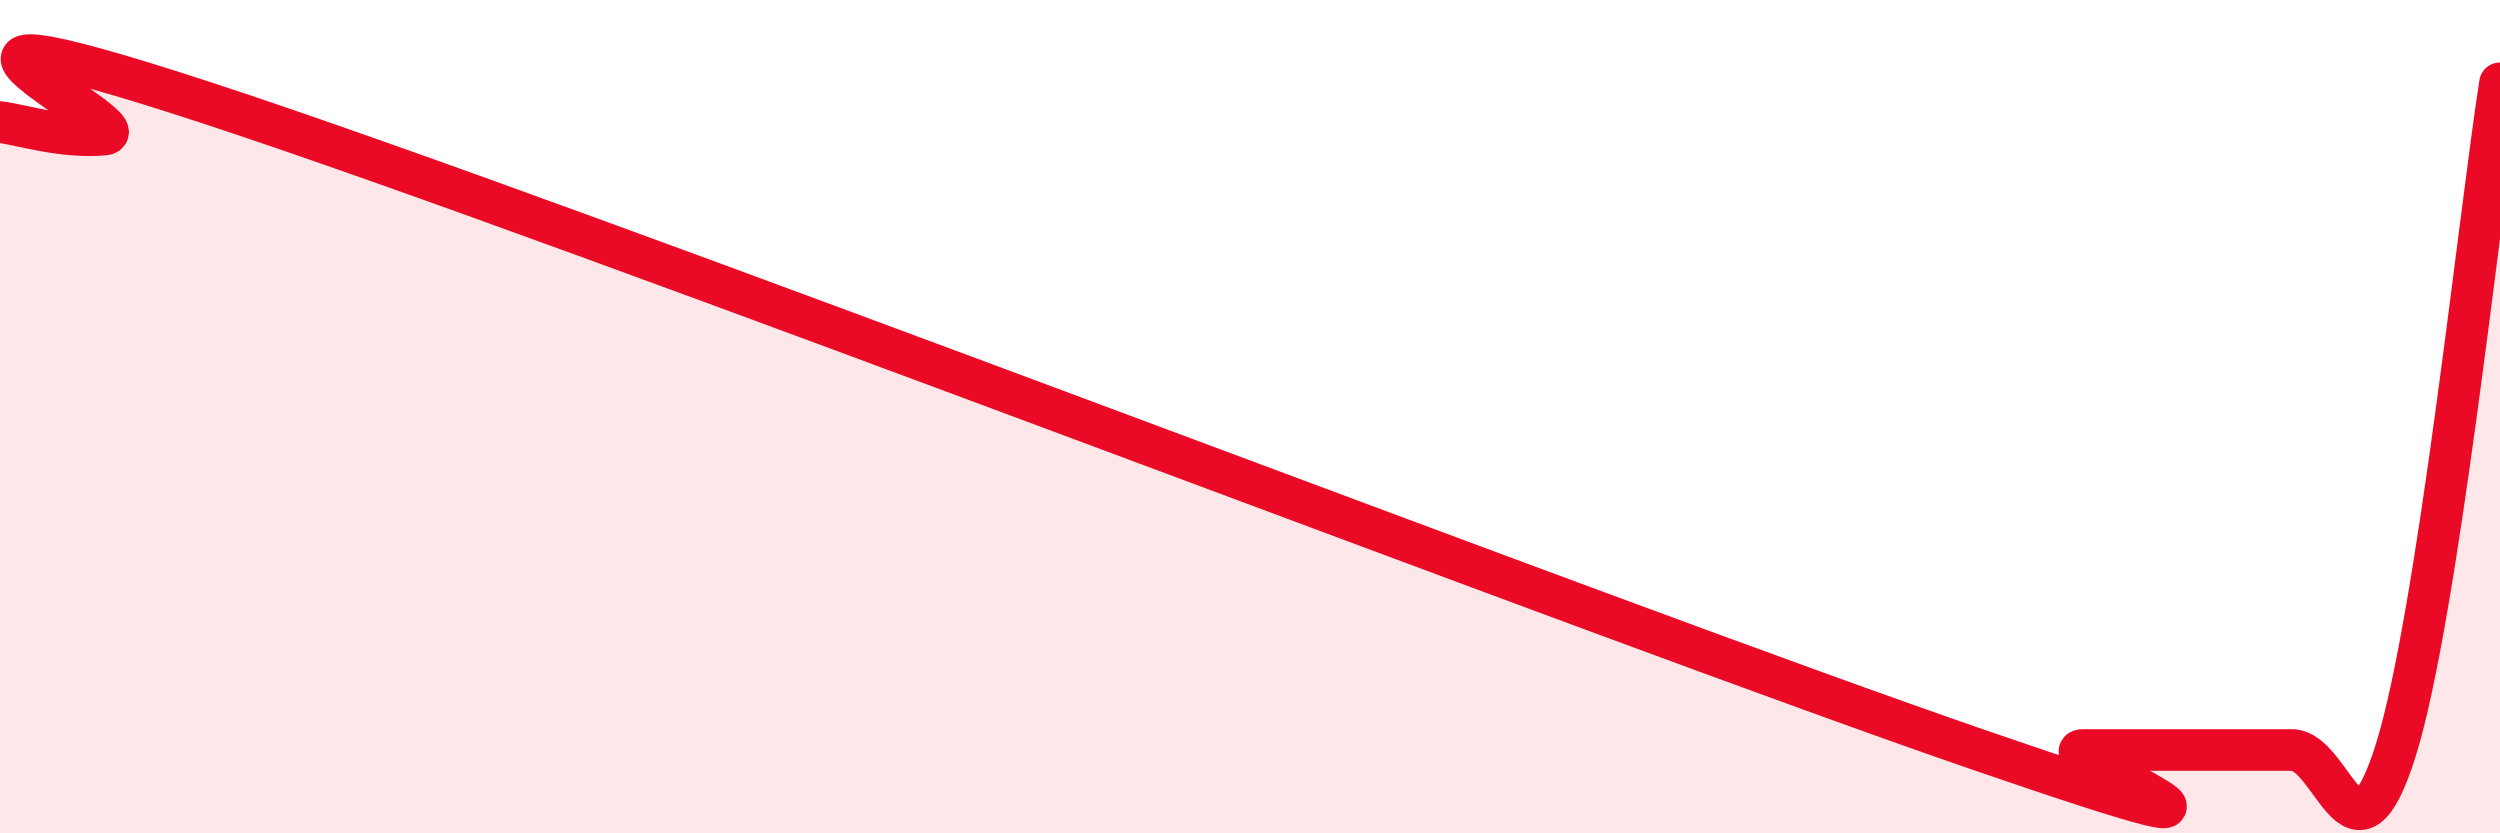 
    <svg width="60" height="20" viewBox="0 0 60 20" xmlns="http://www.w3.org/2000/svg">
      <path
        d="M 0,2.93 C 0.5,2.99 1.5,3.32 2.5,3.23 C 3.5,3.14 -4,-0.47 5,2.48 C 14,5.43 38.5,14.9 47.5,18 C 56.5,21.1 49,18 50,18 C 51,18 51.5,18 52.5,18 C 53.5,18 54,18 55,18 C 56,18 56.5,21.2 57.5,18 C 58.5,14.8 59.5,5.2 60,2L60 20L0 20Z"
        fill="#EB0A25"
        opacity="0.1"
        stroke-linecap="round"
        stroke-linejoin="round"
      />
      <path
        d="M 0,2.93 C 0.5,2.99 1.5,3.32 2.5,3.23 C 3.5,3.14 -4,-0.47 5,2.48 C 14,5.43 38.5,14.9 47.5,18 C 56.5,21.1 49,18 50,18 C 51,18 51.5,18 52.5,18 C 53.5,18 54,18 55,18 C 56,18 56.5,21.2 57.5,18 C 58.5,14.8 59.5,5.2 60,2"
        stroke="#EB0A25"
        stroke-width="1"
        fill="none"
        stroke-linecap="round"
        stroke-linejoin="round"
      />
    </svg>
  